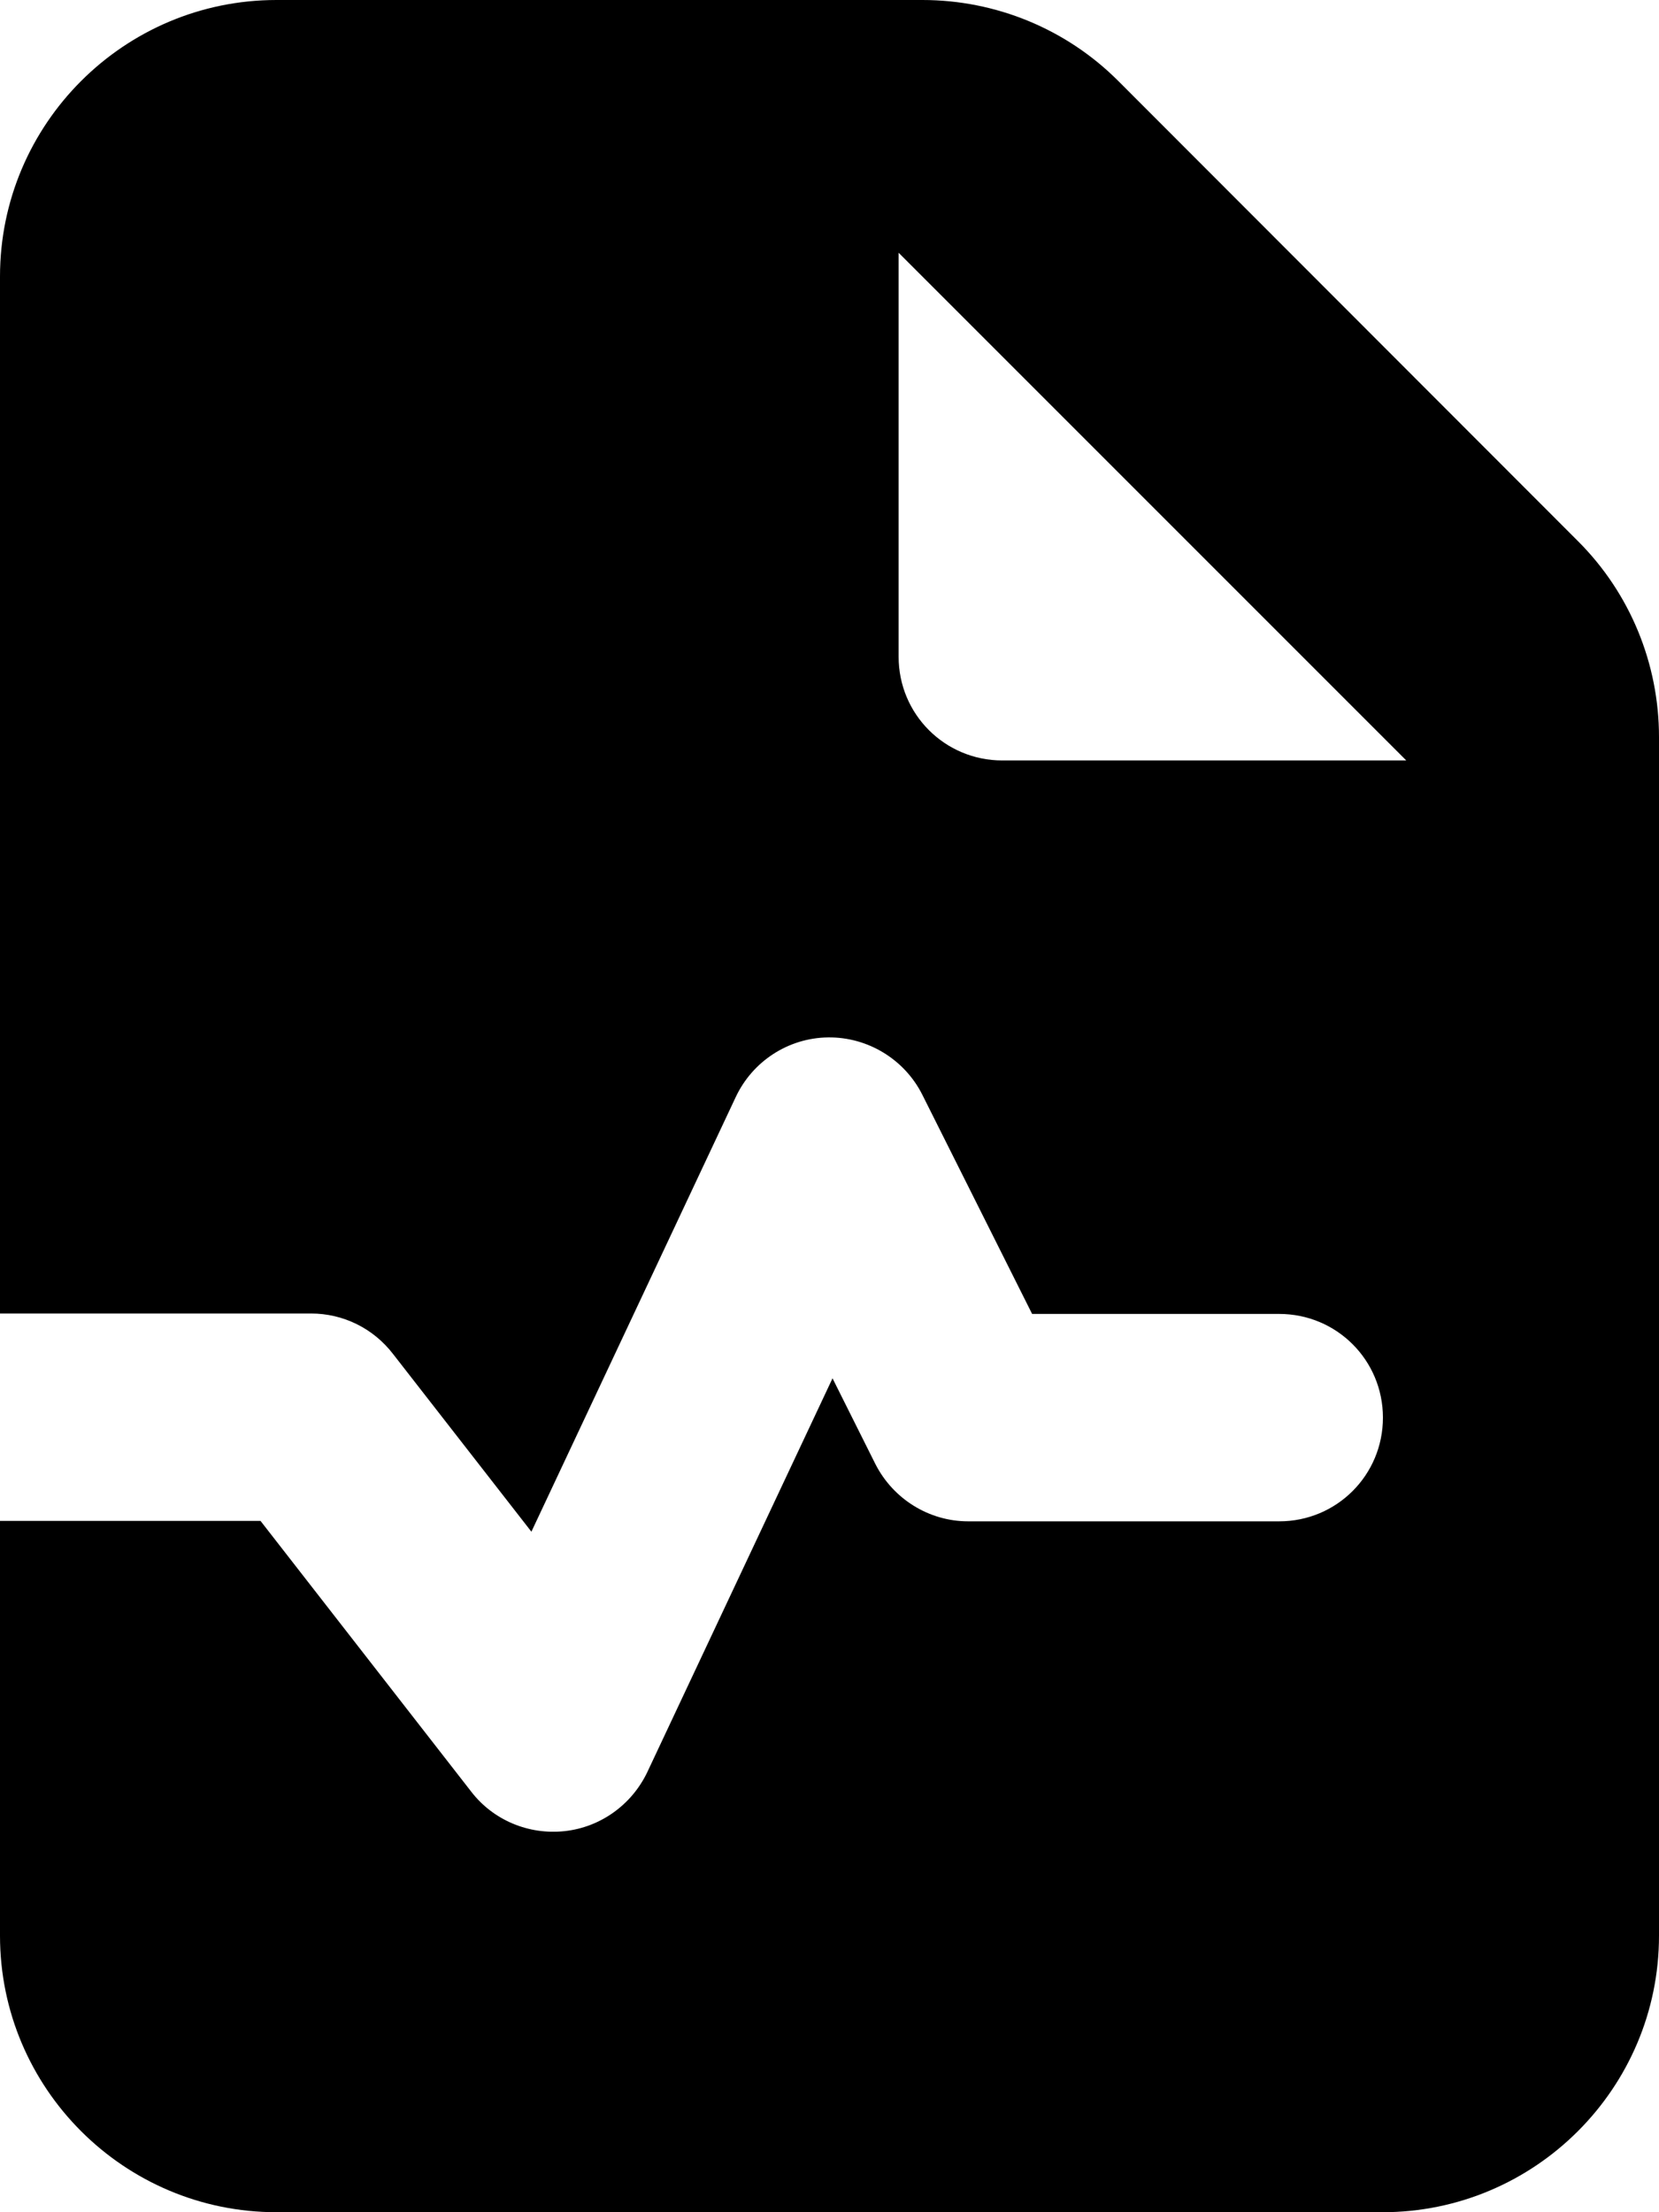 <svg xmlns="http://www.w3.org/2000/svg" viewBox="0 0 384 512"><!--! Font Awesome Free 7.1.0 by @fontawesome - https://fontawesome.com License - https://fontawesome.com/license/free (Icons: CC BY 4.0, Fonts: SIL OFL 1.1, Code: MIT License) Copyright 2025 Fonticons, Inc. --><path fill="currentColor" d="M0 64C0 28.7 28.7 0 64 0L213.5 0c17 0 33.3 6.7 45.3 18.7L365.3 125.3c12 12 18.7 28.3 18.7 45.3L384 448c0 35.3-28.7 64-64 64L64 512c-35.3 0-64-28.7-64-64l0-96 60.3 0 48.8 62.7c5.1 6.6 13.3 10 21.6 9.1s15.5-6.1 19.1-13.6l42.9-91.2 9.9 19.8c4.1 8.1 12.4 13.3 21.5 13.3l72 0c13.3 0 24-10.7 24-24s-10.7-24-24-24l-57.2 0-25.4-50.7c-4.1-8.2-12.6-13.4-21.8-13.3s-17.5 5.5-21.4 13.8l-47.3 100.6-32-41.1C86.4 307.4 79.4 304 72 304L0 304 0 64zm208-5.5l0 93.5c0 13.3 10.7 24 24 24L325.5 176 208 58.5z"/></svg>